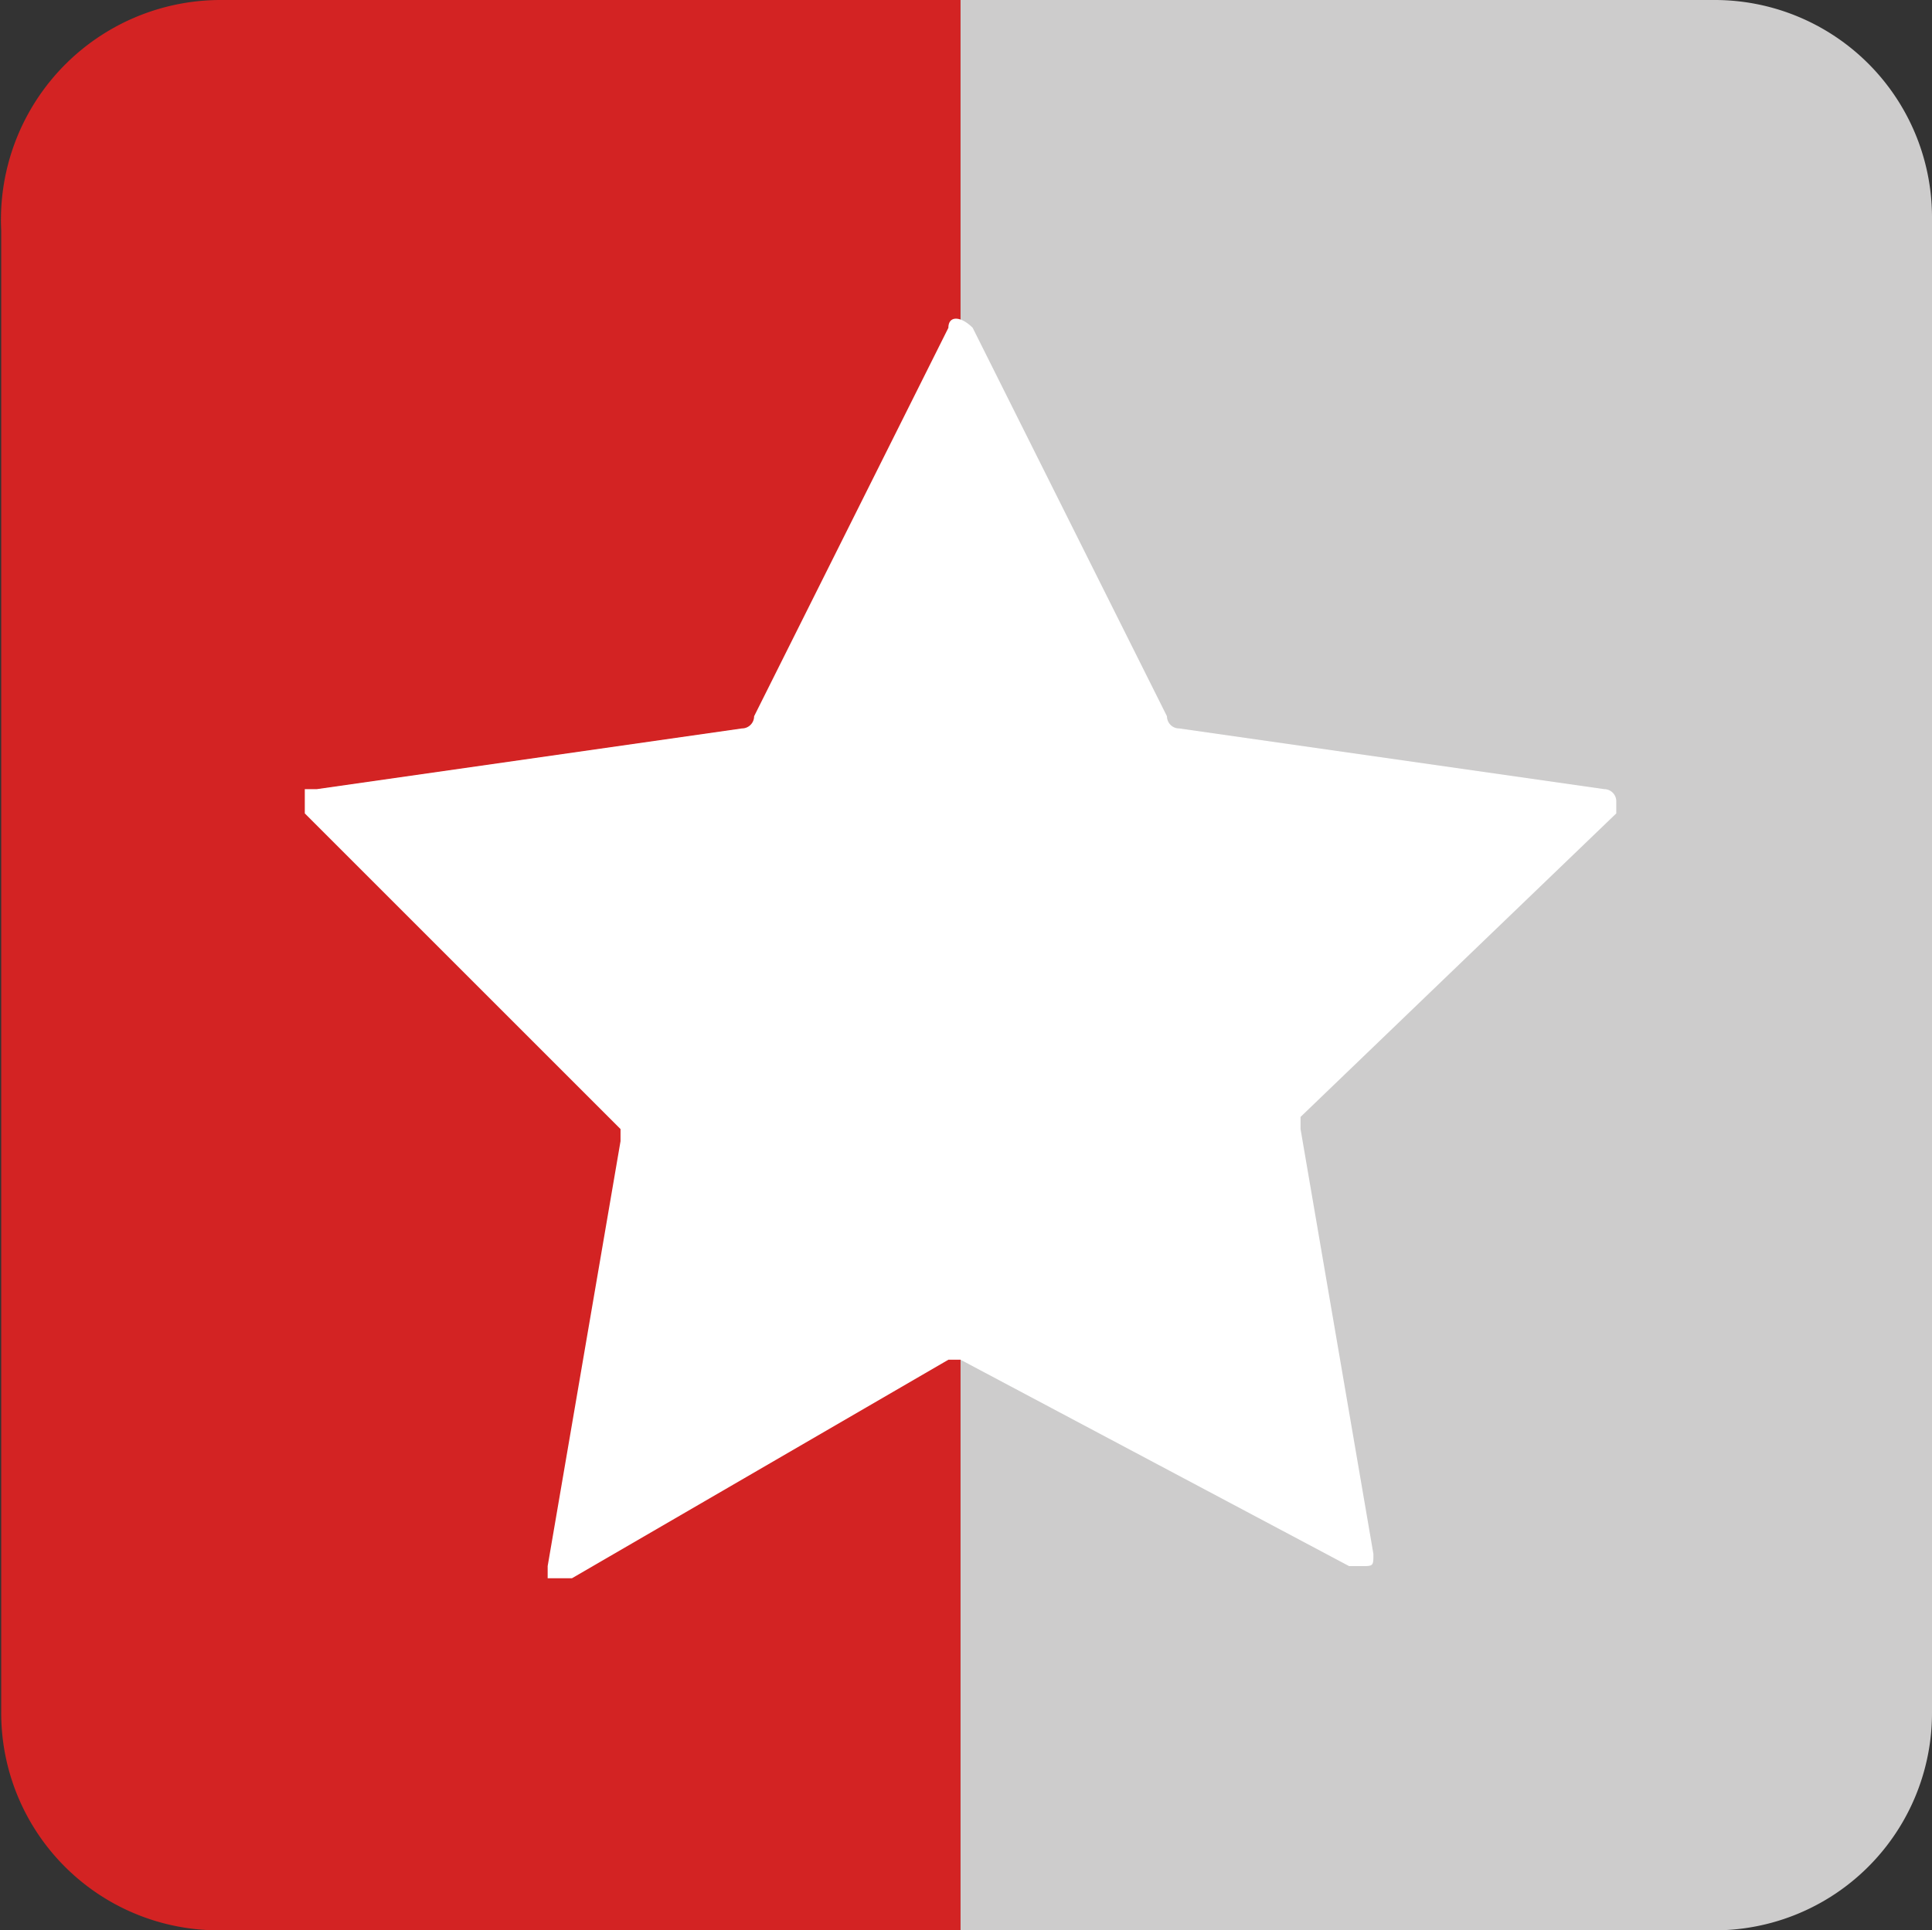 <?xml version="1.0" encoding="UTF-8" standalone="no"?><svg id="Réteg_1" data-name="Réteg 1" xmlns="http://www.w3.org/2000/svg" viewBox="0 0 15.91 15.9"><rect x="0" y="0" width="15.91" height="15.9" fill="#333333" stroke="none"/><defs><style>.cls-1{fill:#d32323;}.cls-2{fill:#cdcccc;}.cls-3{fill:#fff;}</style></defs><title>ti-star-yelp-h</title><path class="cls-1" d="M1.9,0A1.81,1.81,0,0,0,.1,1.9V14.1a1.79,1.79,0,0,0,1.8,1.8H8V0H1.9Z" transform="translate(-0.09 0)"/><path class="cls-2" d="M16,14.1V1.8A1.79,1.79,0,0,0,14.2,0H8V15.9h6.2A1.79,1.79,0,0,0,16,14.1Z" transform="translate(-0.09 0)"/><path class="cls-3" d="M8.1,2.7L9.7,5.9a0.1,0.1,0,0,0,.1.1l3.5,0.5a0.1,0.1,0,0,1,.1.1V6.7L10.8,9.2V9.3l0.6,3.5c0,0.1,0,.1-0.1.1H11.2L8,11.2H7.9L4.8,13H4.6V12.9L5.2,9.4V9.3L2.6,6.7V6.5H2.7L6.2,6a0.1,0.1,0,0,0,.1-0.1L7.9,2.7c0-.1.1-0.1,0.2,0h0Z" transform="translate(-0.09 0)"/></svg>